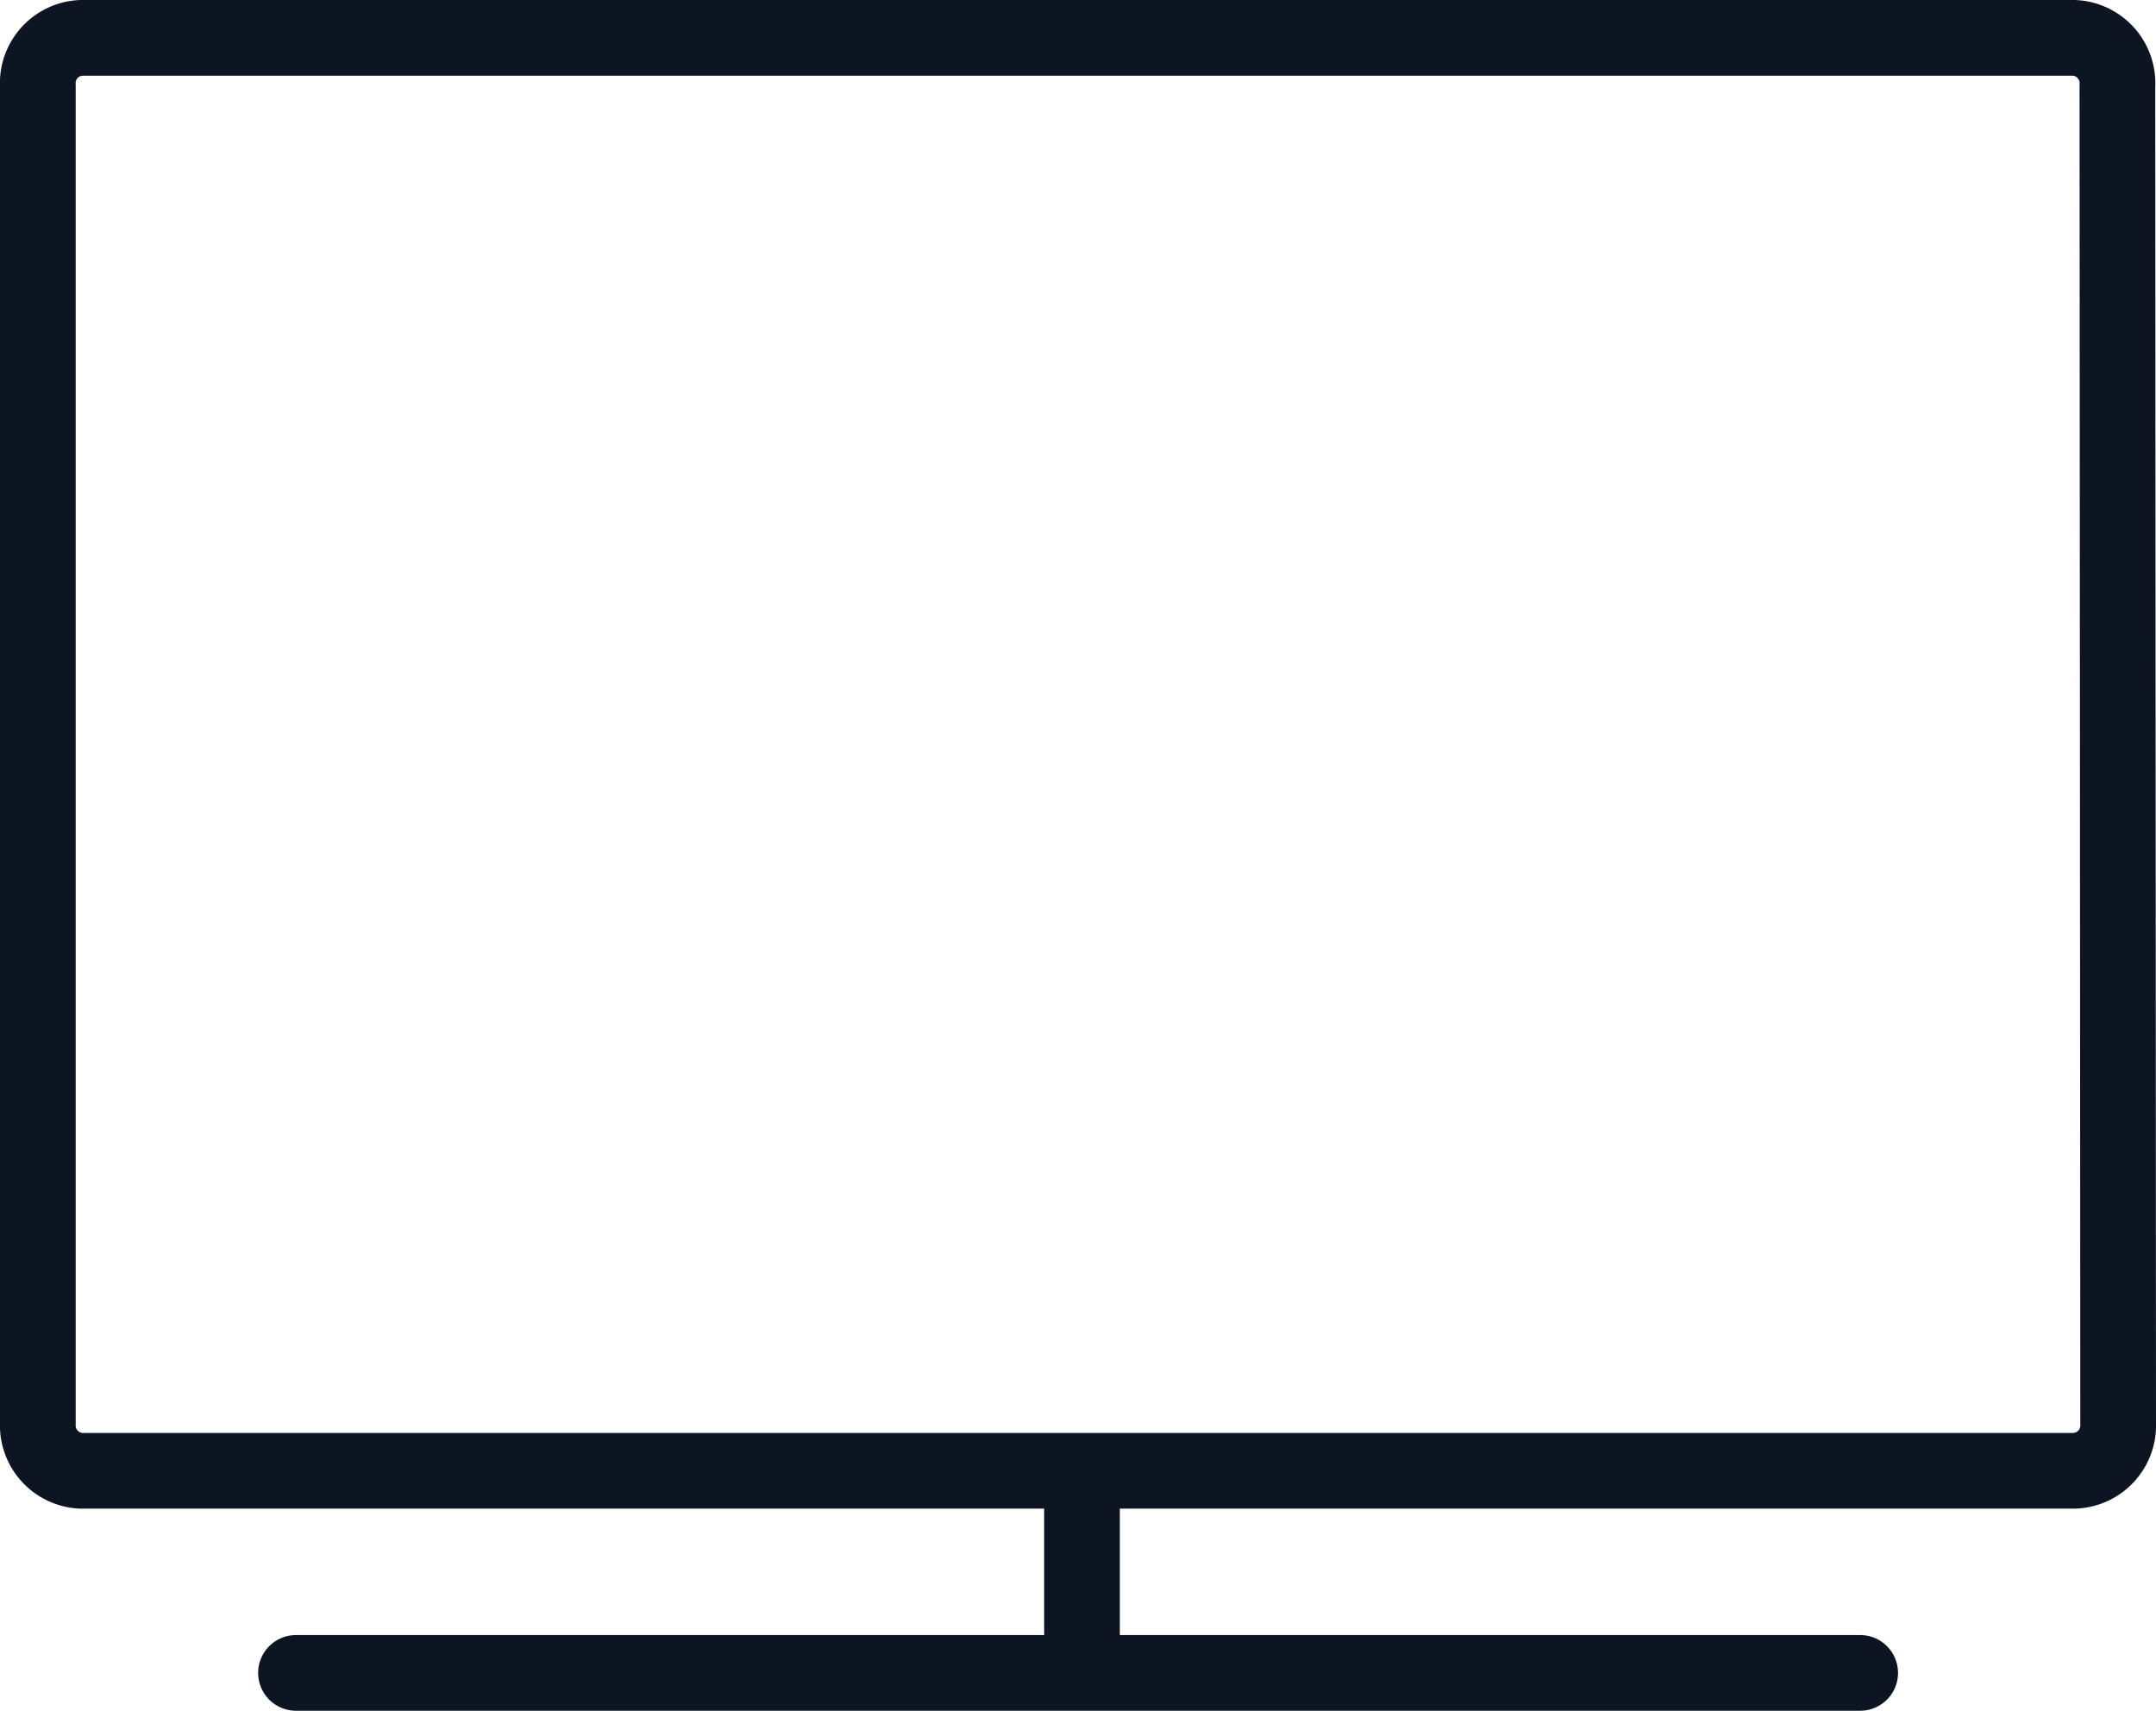 <svg xmlns="http://www.w3.org/2000/svg" viewBox="0 0 142.41 113"><title></title><g id="Слой_2" data-name="Слой 2"><g id="Слой_1-2" data-name="Слой 1"><path d="M139.91,94A3,3,0,0,1,137,97.15H5.36A3,3,0,0,1,2.5,94V5.69A3,3,0,0,1,5.36,2.5H137a3,3,0,0,1,2.86,3.19Z" style="fill:none;stroke:#0d1522;stroke-linecap:round;stroke-linejoin:round;stroke-width:5px"/><line x1="19.55" y1="110.5" x2="122.87" y2="110.5" style="fill:none;stroke:#0d1522;stroke-linecap:round;stroke-linejoin:round;stroke-width:5px"/><line x1="71.47" y1="98.18" x2="71.47" y2="110.3" style="fill:none;stroke:#0d1522;stroke-linecap:round;stroke-linejoin:round;stroke-width:5px"/></g></g></svg>